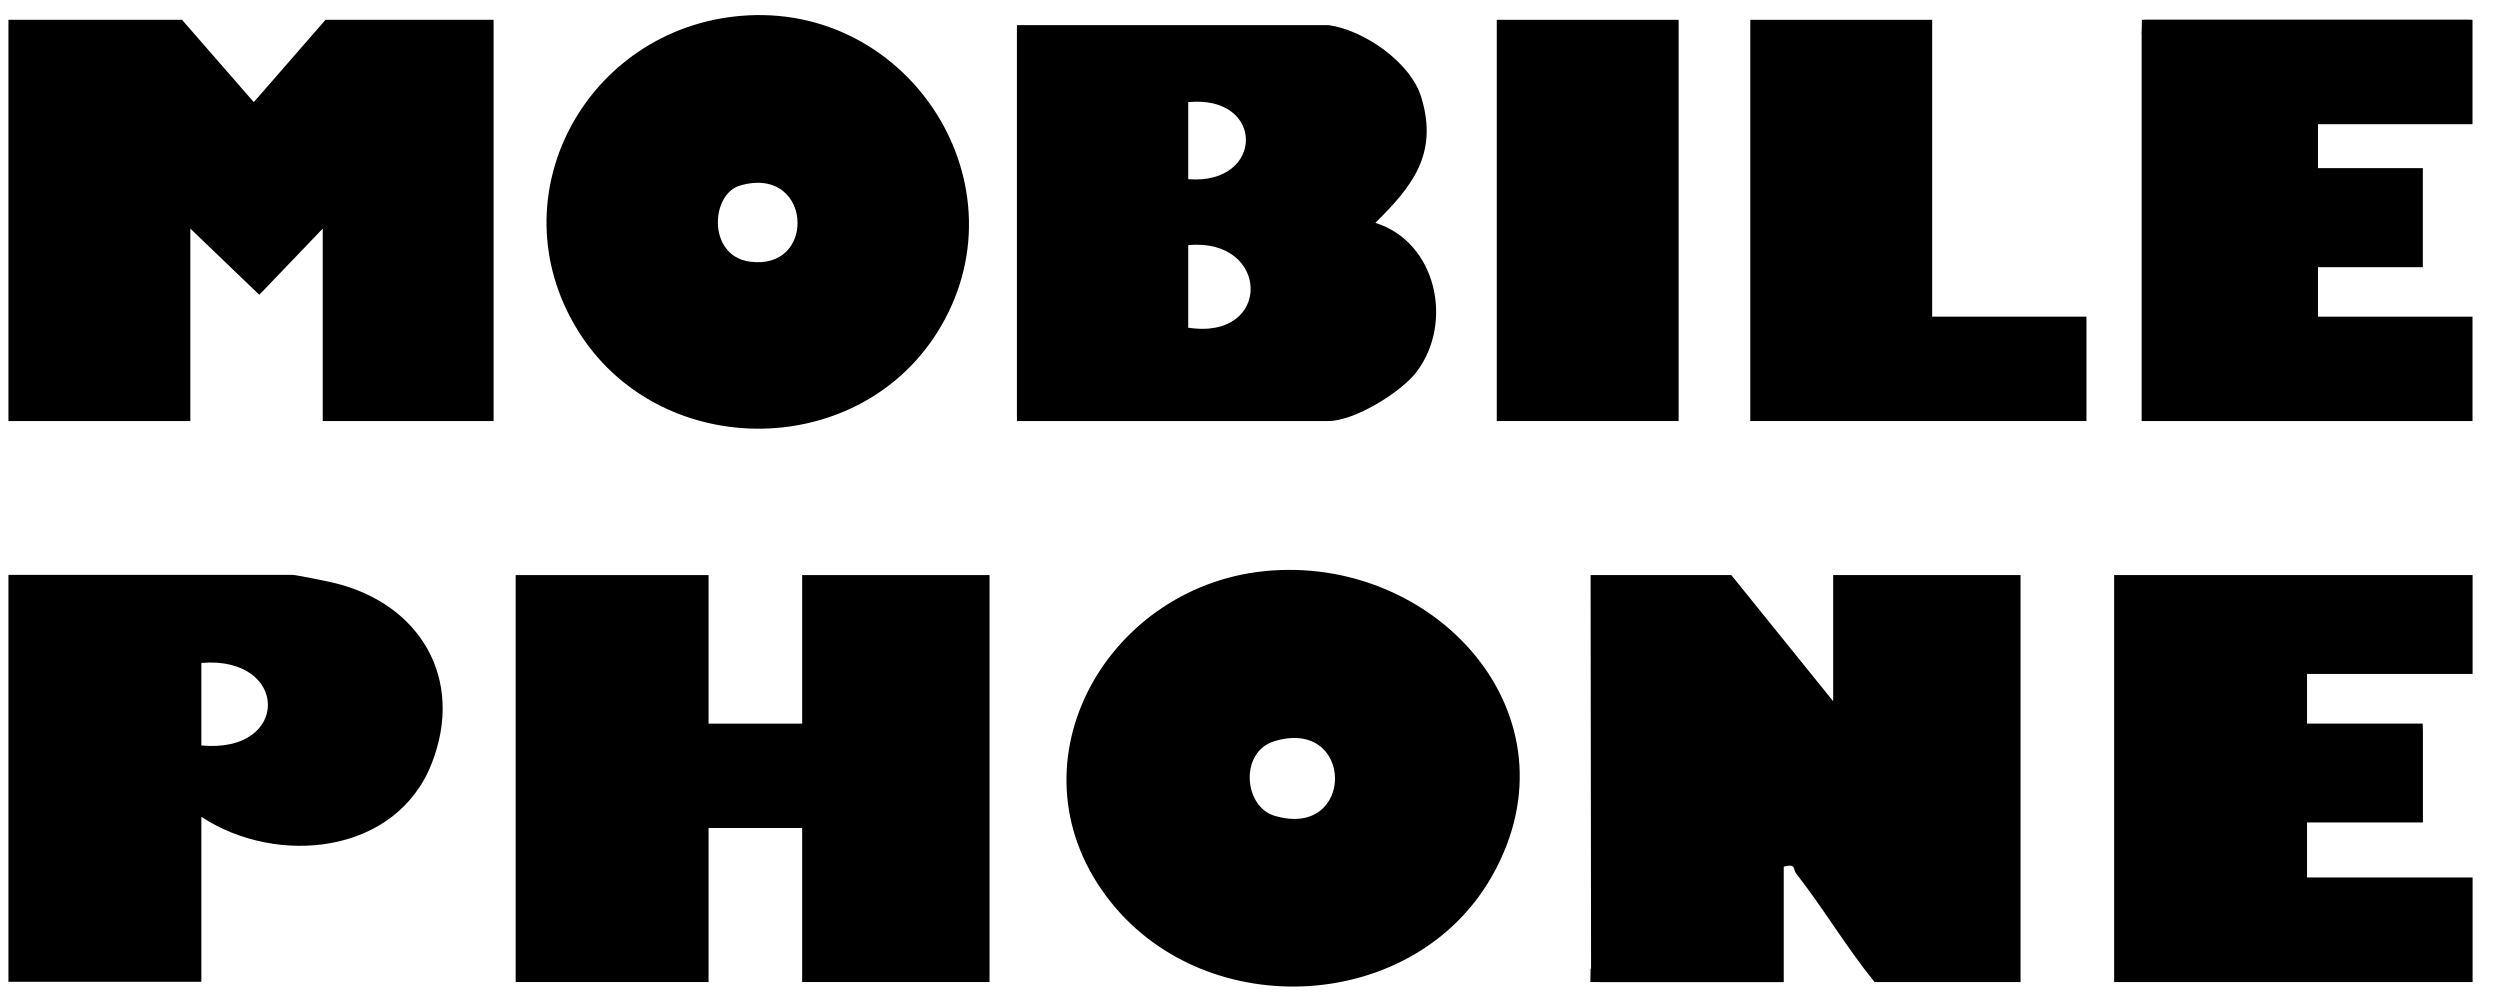 <svg width="82" height="33" viewBox="0 0 82 33" fill="none" xmlns="http://www.w3.org/2000/svg">
<path d="M16.19 0.65V13.81H10.586V7.498L8.505 9.67L6.243 7.498V13.81H0.277V0.914V0.65H5.971L8.324 3.35L10.677 0.65H16.19Z" fill="black"/>
<path d="M23.241 23.735H26.039H26.311V18.863H32.457V31.759V32.211H26.311V27.158H23.241V32.211H22.97H16.914V18.863H22.97H23.241V23.735Z" fill="black"/>
<path d="M60.128 23.011V18.863H66.274V32.211H61.486C60.566 31.08 59.811 29.798 58.914 28.651C58.801 28.508 58.929 28.32 58.507 28.425V32.211H52.451C52.376 32.211 52.142 31.924 52.187 31.774L52.172 19.315V18.863H56.787L60.136 23.011H60.128Z" fill="black"/>
<path d="M81.101 22.106H75.671V23.735H79.464L79.472 24.006V26.977H75.671V28.78H81.101V31.94V32.211H69.344V18.863H80.829H81.101V22.106Z" fill="black"/>
<path d="M76.03 4.074V5.515H79.469V8.765H76.03V10.386H81.098V10.658V13.81H70.246V13.539V1.095L70.337 0.65H81.098V0.914V3.803V4.074H76.03Z" fill="black"/>
<path d="M63.375 0.65V10.386H68.436V13.81H57.41V0.65H57.682H63.375Z" fill="black"/>
<path d="M55.059 0.65V13.81H49.094V0.65H49.365H55.059Z" fill="black"/>
<path fill-rule="evenodd" clip-rule="evenodd" d="M43.582 0.824C44.743 0.99 46.274 2.045 46.621 3.199C47.179 5.047 46.327 6.11 45.112 7.309C47.119 7.943 47.684 10.575 46.47 12.189C45.95 12.875 44.419 13.81 43.574 13.81H33.355V0.824H43.574H43.582ZM38.974 10.748V8.041C41.666 7.785 41.742 11.178 38.974 10.748ZM38.974 5.877V3.35C41.516 3.102 41.478 6.08 38.974 5.877Z" fill="black"/>
<path fill-rule="evenodd" clip-rule="evenodd" d="M48.943 28.727C51.922 23.456 47.057 18.162 41.462 18.735C36.198 19.278 32.932 25.205 36.439 29.594C39.629 33.584 46.401 33.222 48.943 28.727ZM41.809 24.308C44.441 23.524 44.456 27.543 41.809 26.759C40.783 26.457 40.655 24.647 41.809 24.308Z" fill="black"/>
<path fill-rule="evenodd" clip-rule="evenodd" d="M18.935 10.809C16.243 6.405 19.245 0.96 24.282 0.522C29.848 0.032 33.754 6.141 30.73 10.922C28.038 15.16 21.552 15.092 18.935 10.809ZM26.159 7.297C26.171 8.008 25.662 8.721 24.607 8.584C23.881 8.491 23.557 7.905 23.547 7.321C23.535 6.774 23.799 6.227 24.267 6.088C25.511 5.722 26.154 6.511 26.159 7.297Z" fill="black"/>
<path fill-rule="evenodd" clip-rule="evenodd" d="M6.605 32.204V26.797H6.612C9.086 28.418 12.992 28.033 14.161 25.039C15.247 22.264 13.777 19.798 10.956 19.119C10.752 19.067 9.689 18.855 9.591 18.855H0.277V32.204H6.605ZM6.605 24.451V21.744C9.493 21.503 9.538 24.73 6.605 24.451Z" fill="black"/>
<path d="M58.499 32.211H52.164L52.172 31.773" fill="black"/>
<path d="M70.246 1.095L70.254 0.65H81.098" fill="black"/>
</svg>
